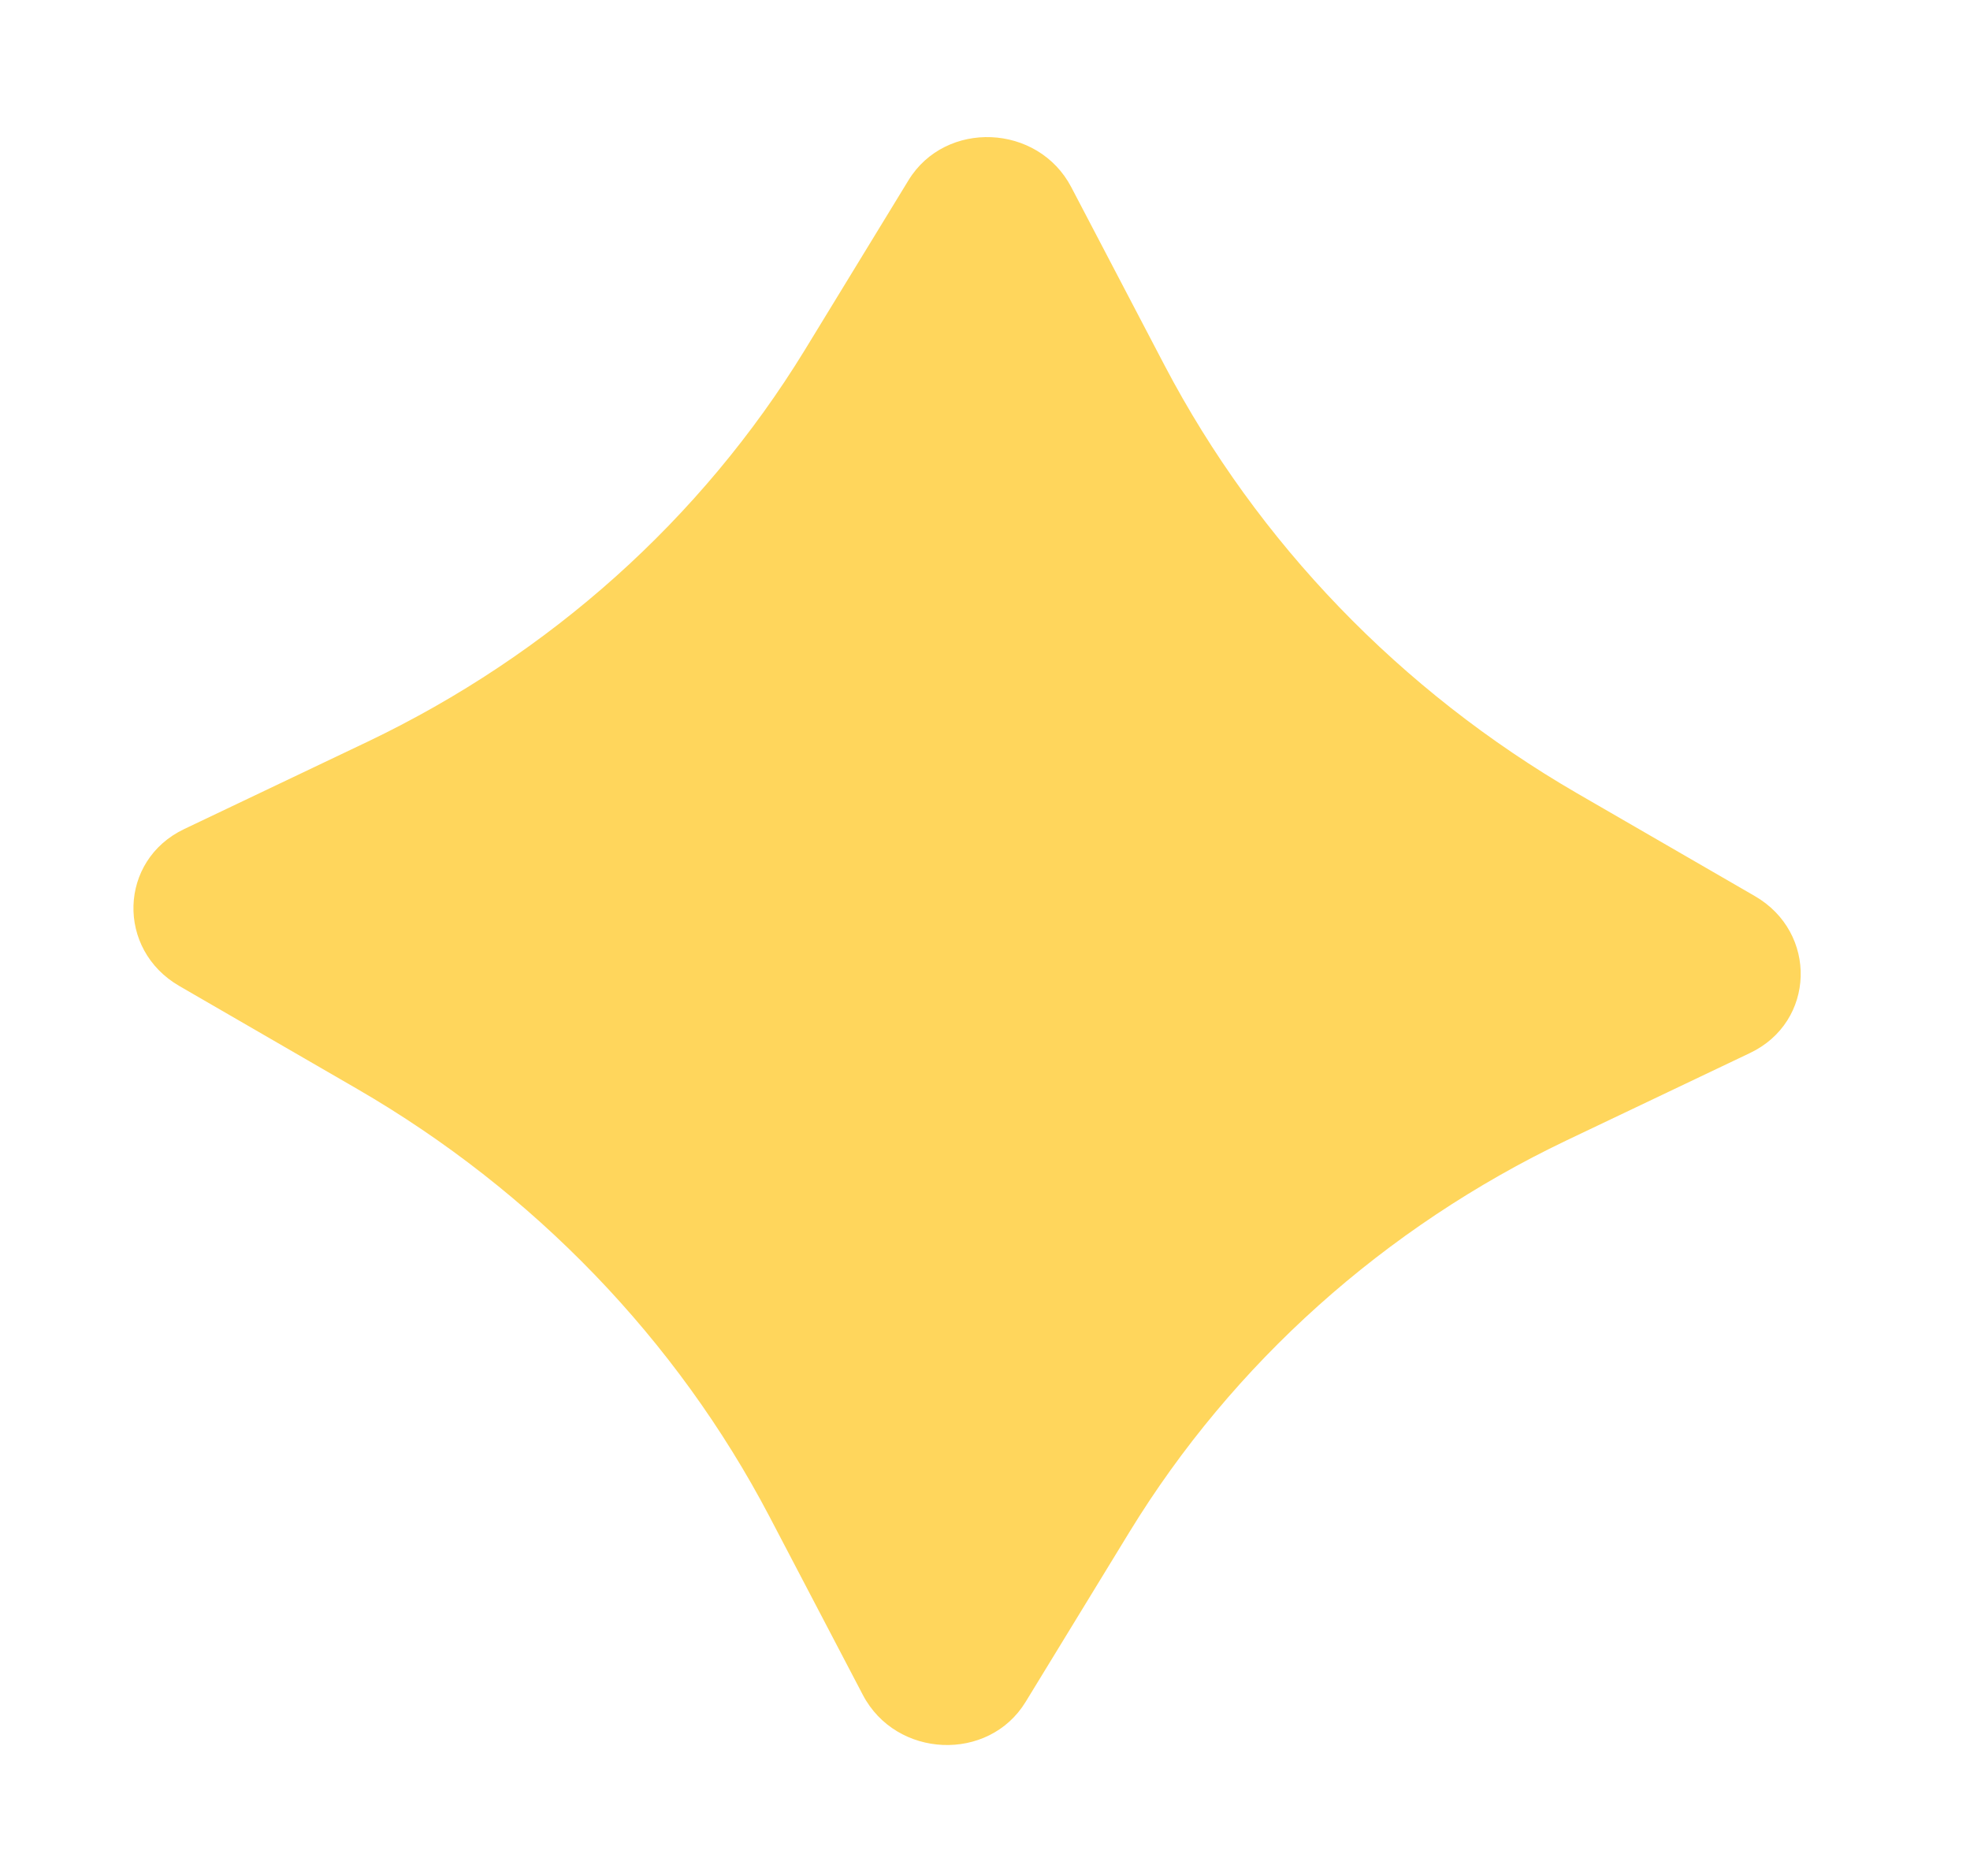 <svg width="42" height="40" viewBox="0 0 42 40" fill="none" xmlns="http://www.w3.org/2000/svg">
<path d="M3.926 17.678L7.839 15.814C11.72 13.96 14.951 11.066 17.154 7.47L19.368 3.845C20.157 2.552 22.132 2.636 22.84 3.992L24.831 7.796C26.812 11.571 29.861 14.733 33.62 16.913L37.41 19.105C38.762 19.885 38.705 21.79 37.309 22.453L33.396 24.317C29.515 26.172 26.284 29.067 24.082 32.662L21.867 36.287C21.079 37.58 19.104 37.495 18.395 36.138L16.404 32.335C14.425 28.561 11.376 25.398 7.616 23.219L3.825 21.025C2.474 20.246 2.531 18.342 3.926 17.678Z" fill="#FFD65C"/>
</svg>
